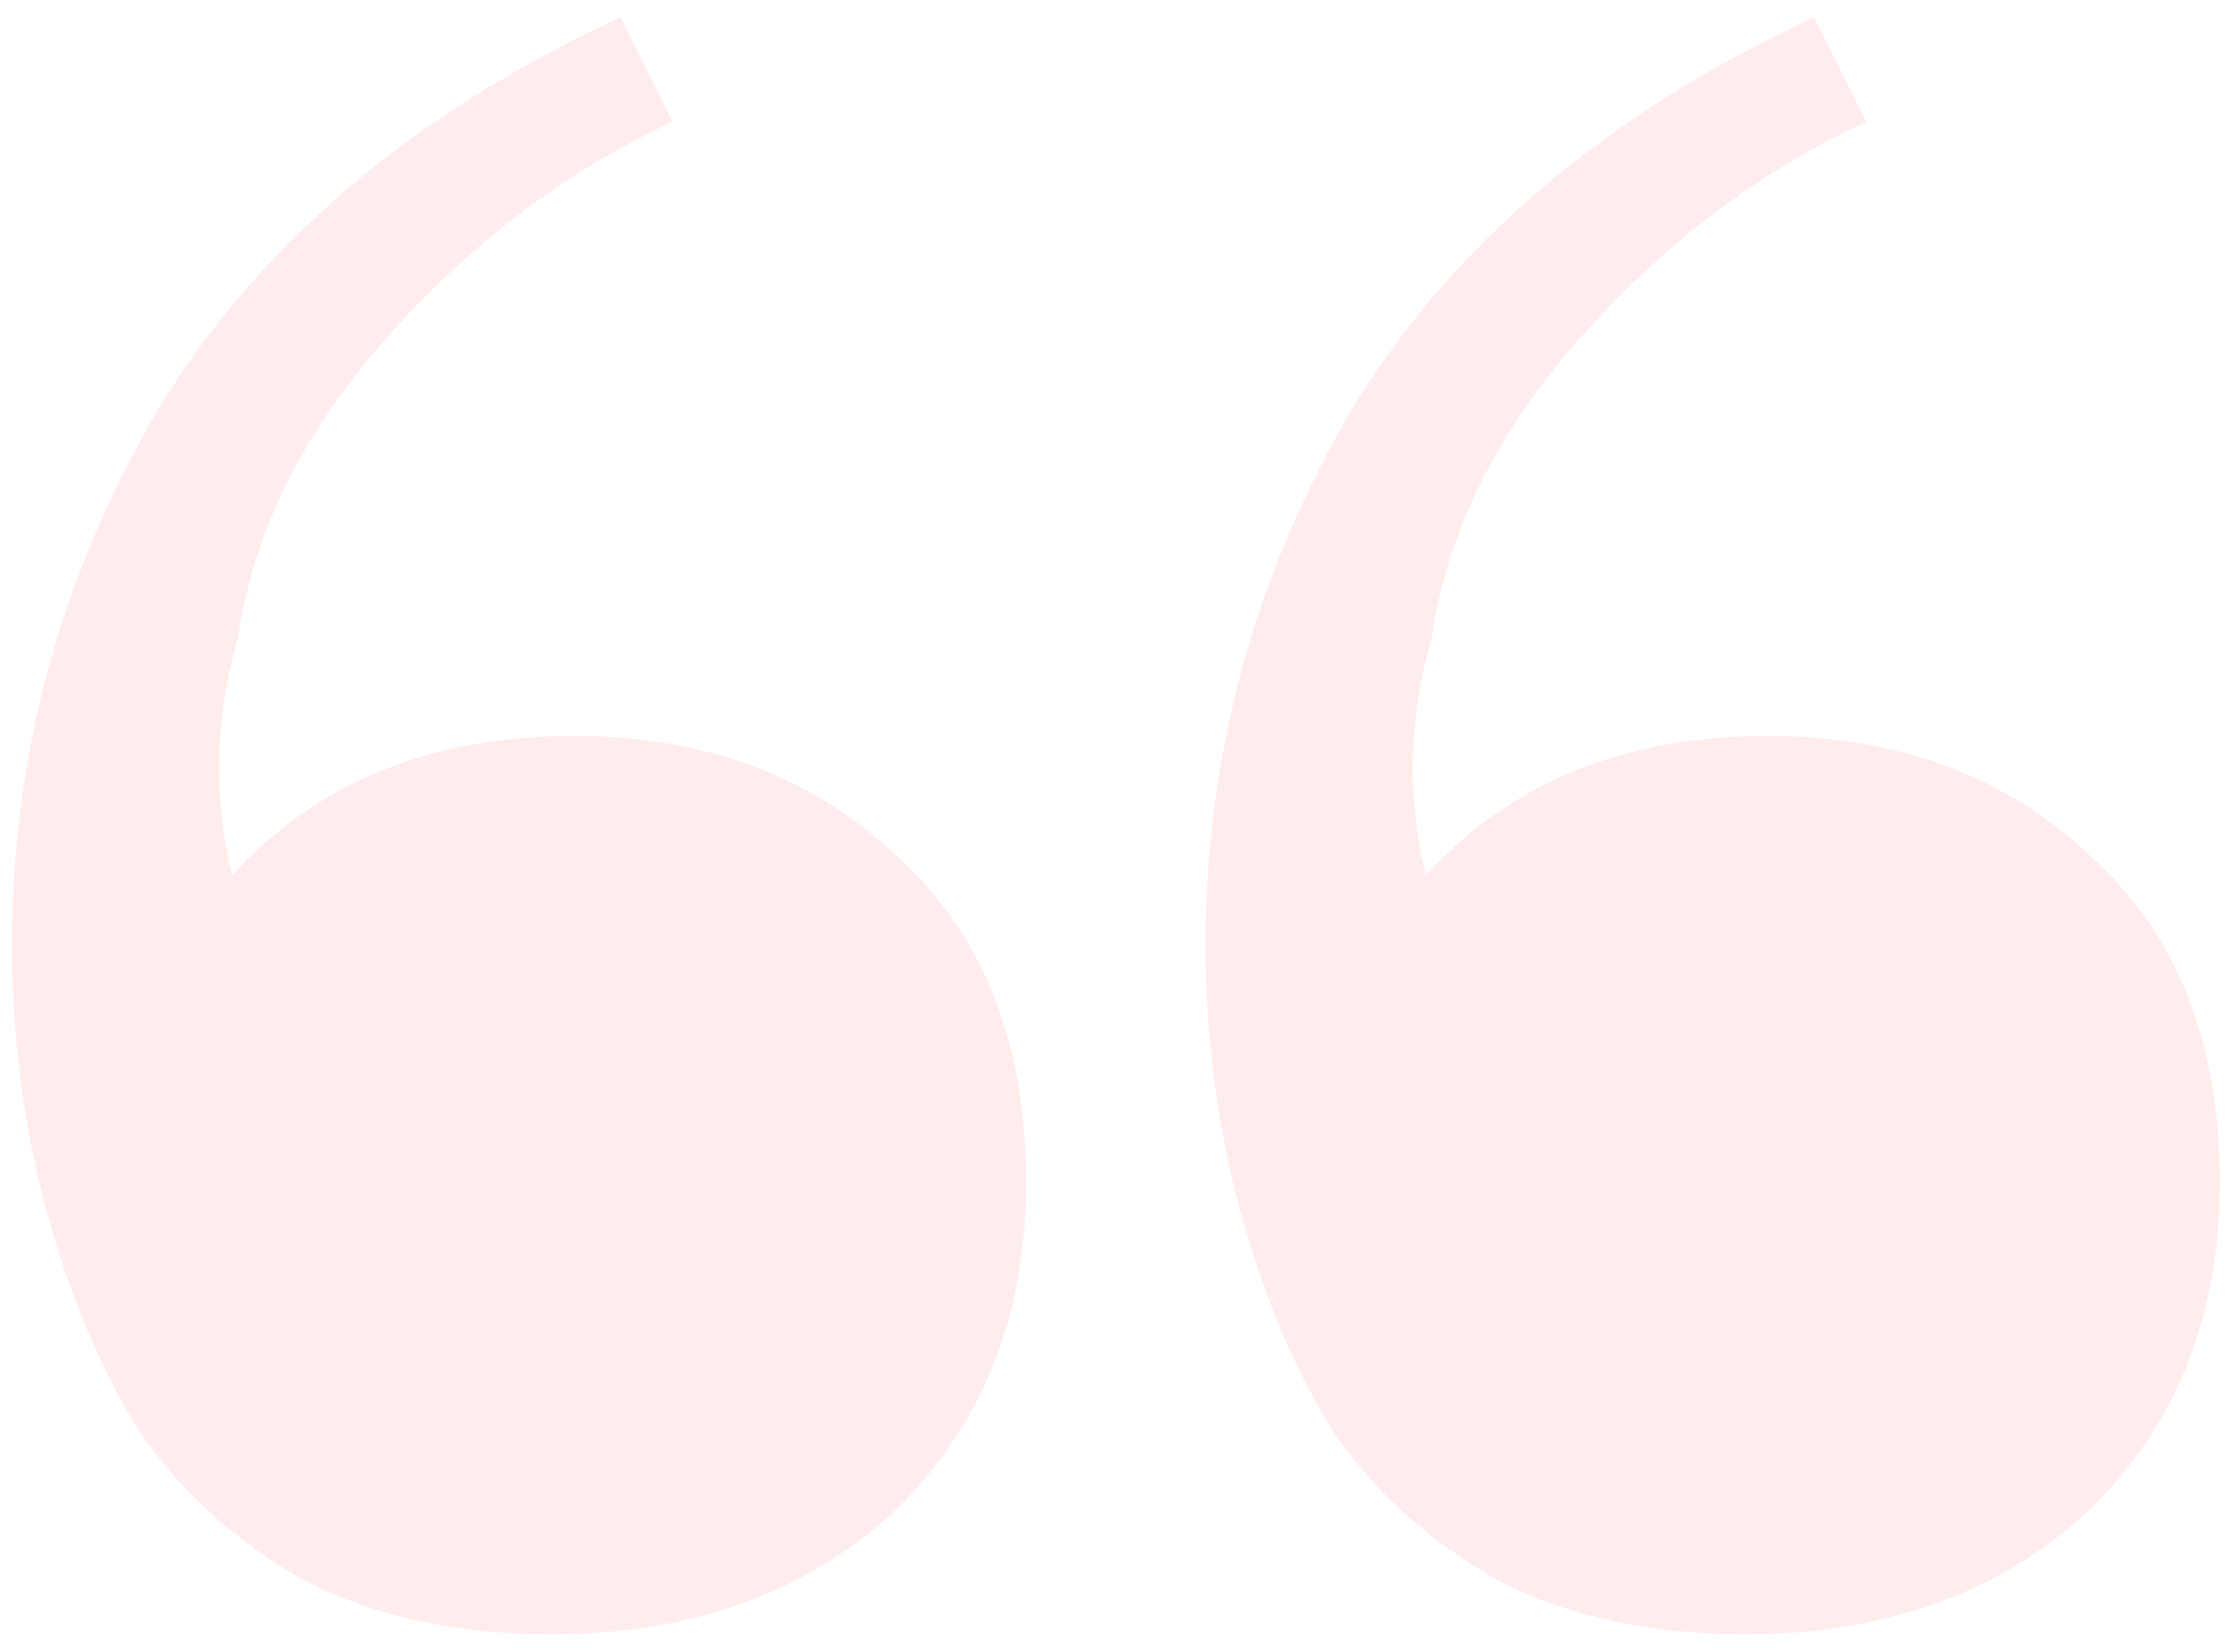 <svg width="77" height="57" viewBox="0 0 77 57" fill="none" xmlns="http://www.w3.org/2000/svg">
<path d="M19.013 56.4C15.813 56.4 13.013 55.8 10.613 54.6C8.213 53.266 6.28 51.533 4.813 49.4C3.48 47.266 2.413 44.733 1.613 41.8C0.813 38.866 0.413 35.8 0.413 32.6C0.413 26.066 2.08 19.933 5.413 14.2C8.88 8.466 14.213 3.933 21.413 0.6L23.213 4.2C19.48 5.933 16.146 8.466 13.213 11.8C10.413 15 8.746 18.4 8.213 22C7.413 24.8 7.346 27.533 8.013 30.2C10.946 27 14.88 25.4 19.813 25.4C24.346 25.4 28.08 26.8 31.013 29.6C33.946 32.266 35.413 36 35.413 40.8C35.413 45.466 33.88 49.266 30.813 52.2C27.746 55 23.813 56.4 19.013 56.4ZM60.213 56.4C57.013 56.4 54.213 55.8 51.813 54.6C49.413 53.266 47.48 51.533 46.013 49.4C44.68 47.266 43.613 44.733 42.813 41.8C42.013 38.866 41.613 35.8 41.613 32.6C41.613 26.066 43.28 19.933 46.613 14.2C50.08 8.466 55.413 3.933 62.613 0.6L64.413 4.2C60.68 5.933 57.346 8.466 54.413 11.8C51.613 15 49.946 18.4 49.413 22C48.613 24.8 48.546 27.533 49.213 30.2C52.146 27 56.08 25.4 61.013 25.4C65.546 25.4 69.28 26.8 72.213 29.6C75.146 32.266 76.613 36 76.613 40.8C76.613 45.466 75.08 49.266 72.013 52.2C68.946 55 65.013 56.4 60.213 56.4Z" fill="#FF413D" fill-opacity="0.1"/>
</svg>

